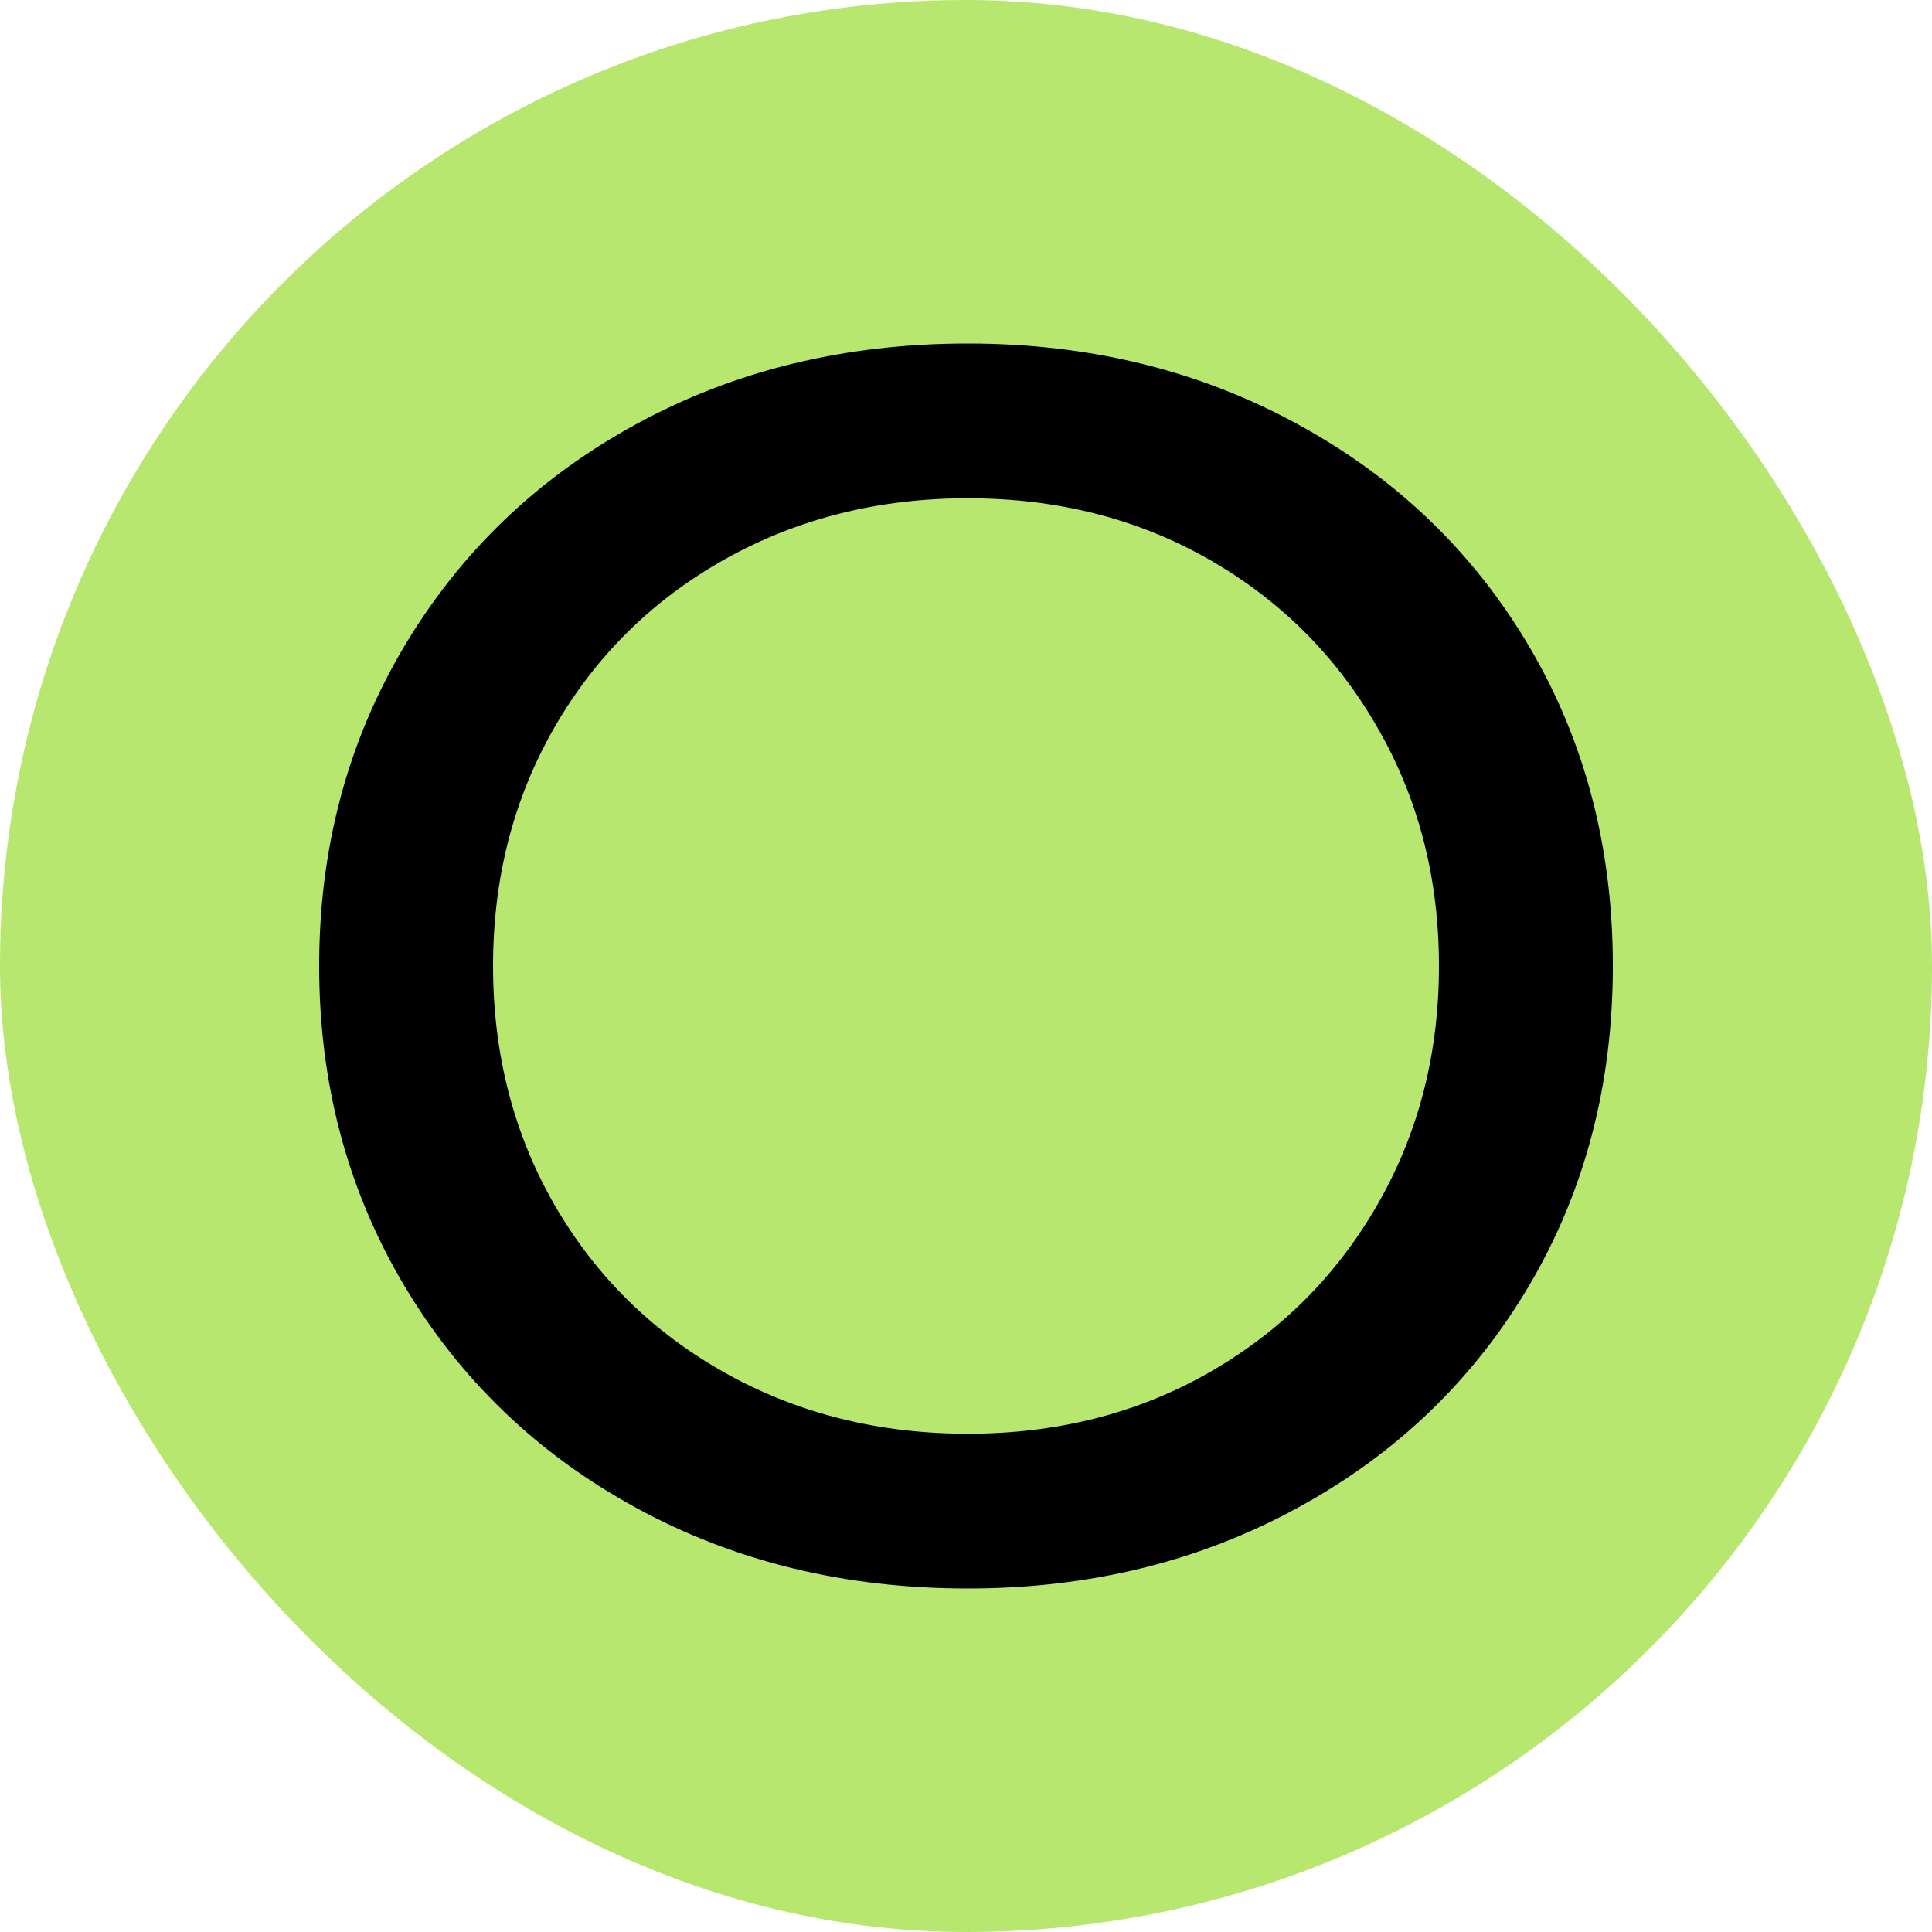 <svg xmlns="http://www.w3.org/2000/svg" width="256" height="256" viewBox="0 0 100 100"><rect width="100" height="100" rx="50" fill="#b7e76e"></rect><path fill="#000000" d="M50.09 82.22Q40.55 82.22 32.90 78.03Q25.25 73.85 20.88 66.47Q16.52 59.09 16.52 50L16.52 50Q16.52 40.91 20.88 33.53Q25.25 26.15 32.90 21.97Q40.55 17.78 50.09 17.78L50.09 17.78Q59.54 17.78 67.19 21.97Q74.84 26.15 79.16 33.48Q83.48 40.82 83.48 50L83.48 50Q83.48 59.18 79.16 66.52Q74.84 73.85 67.19 78.03Q59.54 82.22 50.09 82.22L50.09 82.22ZM50.09 74.21Q57.02 74.21 62.55 71.06Q68.09 67.91 71.28 62.38Q74.48 56.84 74.48 50L74.48 50Q74.48 43.16 71.28 37.63Q68.09 32.09 62.55 28.94Q57.02 25.79 50.09 25.79L50.09 25.79Q43.16 25.79 37.53 28.94Q31.91 32.09 28.71 37.63Q25.52 43.16 25.52 50L25.52 50Q25.52 56.84 28.71 62.38Q31.91 67.91 37.53 71.06Q43.16 74.21 50.09 74.21L50.09 74.21Z"></path></svg>
